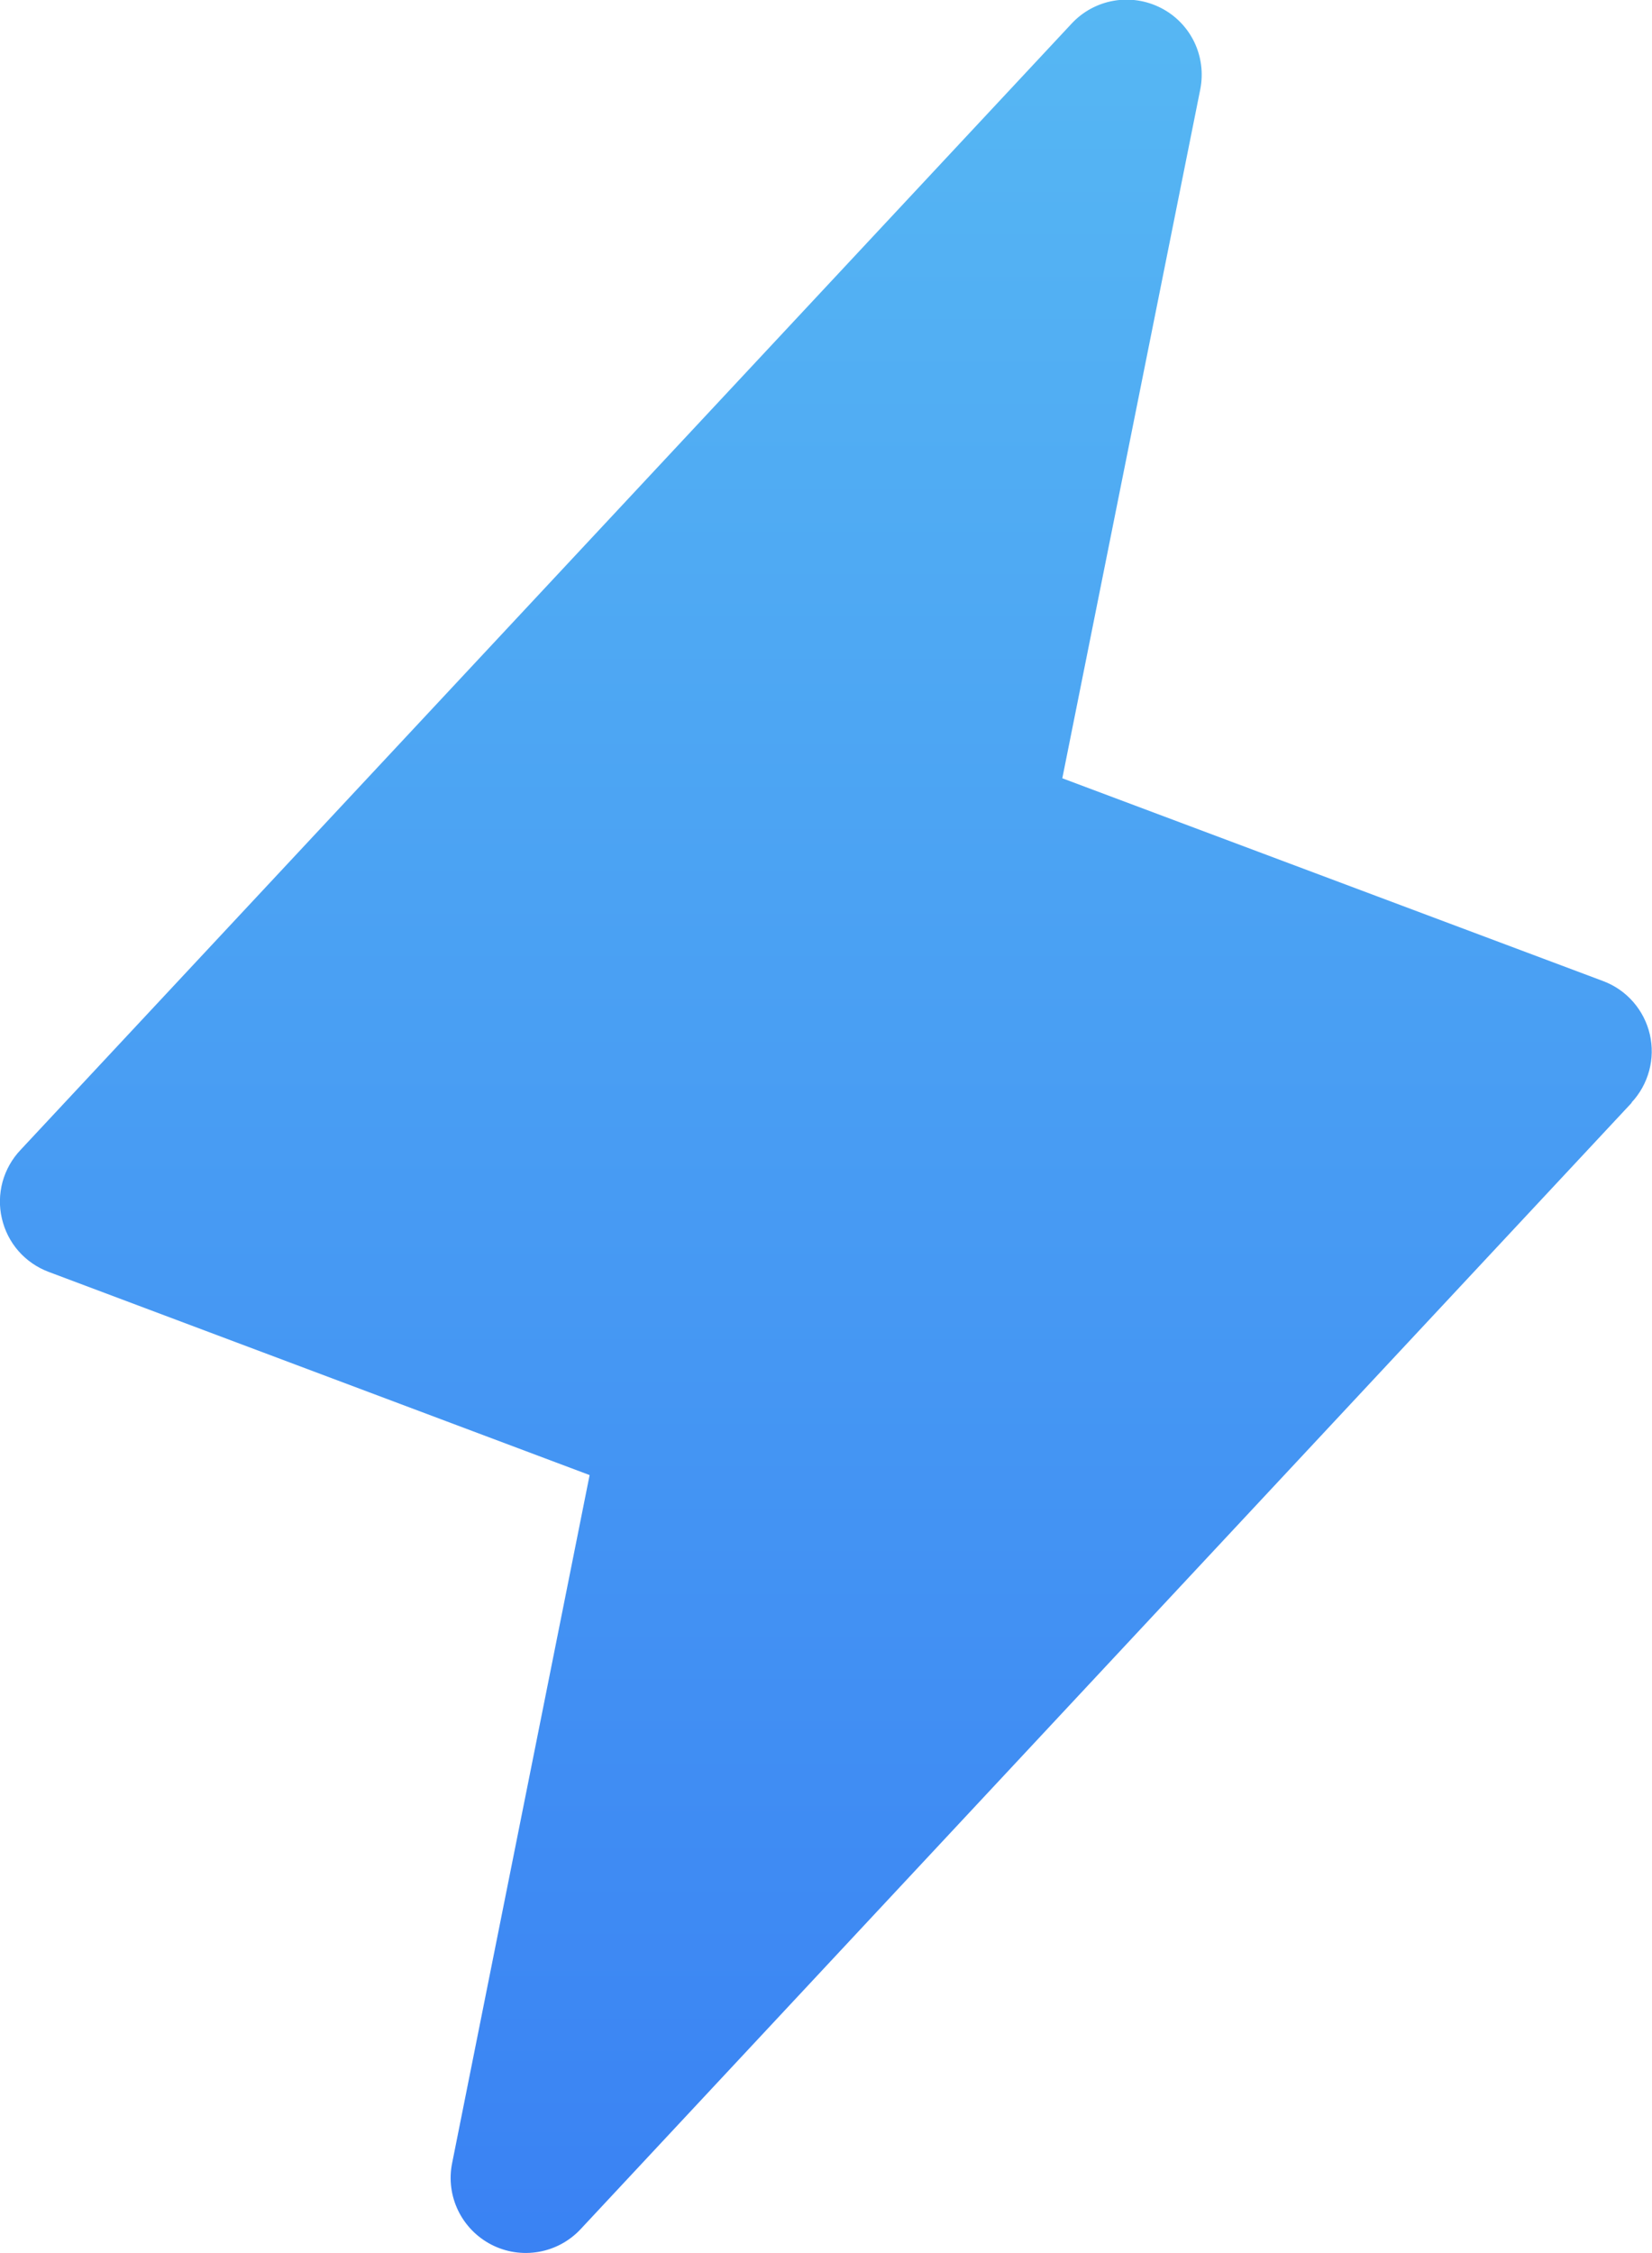 <svg width="22" height="30" viewBox="0 0 22 30" fill="none" xmlns="http://www.w3.org/2000/svg">
<path d="M21.731 14.682L7.731 29.683C7.583 29.841 7.387 29.947 7.173 29.984C6.959 30.021 6.739 29.988 6.546 29.889C6.353 29.79 6.197 29.631 6.102 29.436C6.007 29.241 5.978 29.02 6.02 28.808L7.852 19.641L0.649 16.936C0.494 16.878 0.356 16.783 0.247 16.659C0.138 16.535 0.062 16.385 0.025 16.224C-0.013 16.064 -0.009 15.896 0.034 15.736C0.078 15.577 0.16 15.431 0.274 15.311L14.274 0.311C14.422 0.153 14.618 0.047 14.832 0.01C15.045 -0.027 15.265 0.006 15.459 0.105C15.652 0.203 15.808 0.362 15.903 0.557C15.998 0.753 16.026 0.973 15.985 1.186L14.147 10.363L21.351 13.064C21.505 13.122 21.642 13.217 21.75 13.341C21.858 13.465 21.934 13.613 21.971 13.773C22.008 13.933 22.005 14.1 21.962 14.258C21.919 14.417 21.838 14.563 21.726 14.682H21.731Z" fill="url(#paint0_linear_12458_108)"/>
<defs>
<linearGradient id="paint0_linear_12458_108" x1="10.998" y1="-0.005" x2="10.998" y2="29.999" gradientUnits="userSpaceOnUse">
<stop stop-color="#56B7F3"/>
<stop offset="1" stop-color="#3A82F3"/>
</linearGradient>
</defs>
</svg>
